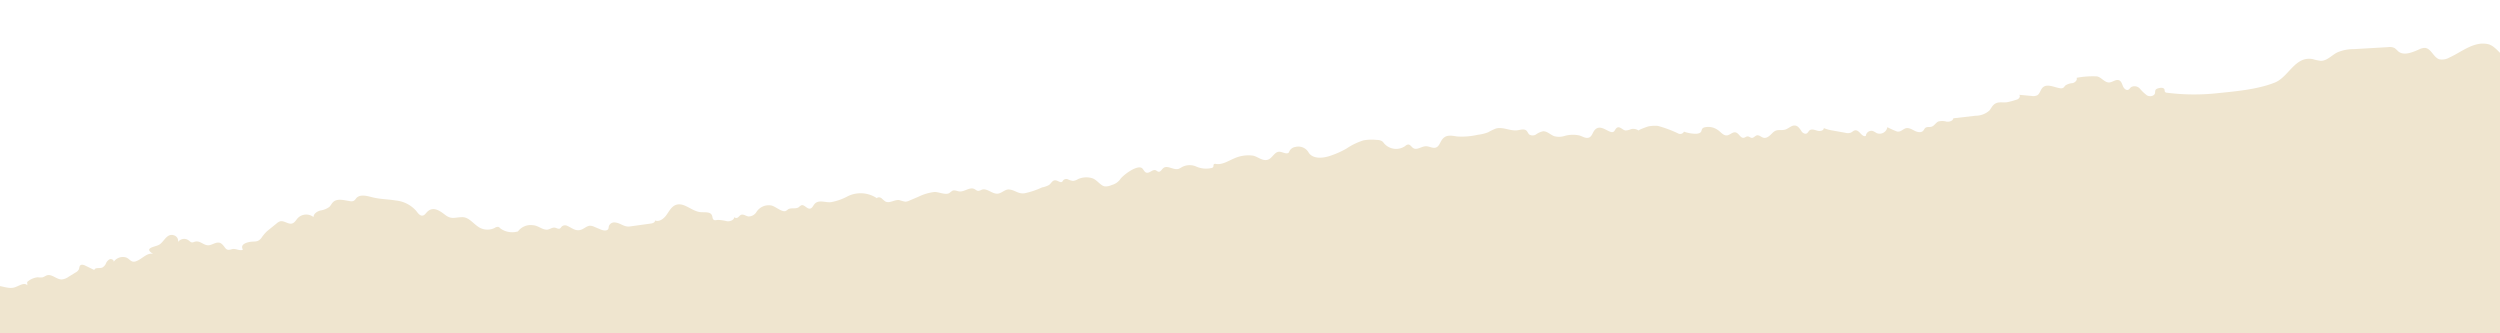<svg xmlns="http://www.w3.org/2000/svg" xmlns:xlink="http://www.w3.org/1999/xlink" width="375" height="50" viewBox="0 0 375 50"><defs><clipPath id="a"><rect width="375" height="50" transform="translate(0 3086)" fill="#fff" stroke="#707070" stroke-width="1"/></clipPath></defs><g transform="translate(0 -3086)" clip-path="url(#a)"><g transform="matrix(0.996, -0.087, 0.087, 0.996, -18.566, 3121.707)"><path d="M409.674,10.933a2.362,2.362,0,0,0-.068-.941.806.806,0,0,0-.685-.571,2.756,2.756,0,0,1-.287.007.933.933,0,0,1-.446-.255c-1.44-1.184-2.973-.85-4.66-.949-1.716-.1-3.689.275-5.35-.254-.43-.137-.844.247-1.289.323-1.463.252-2.5-2.656-3.922-3.15-2.08-.721-4.138.82-6.008,1.465a2.2,2.2,0,0,1-1.533.14c-.868-.363-1.077-1.732-2-1.891a1.708,1.708,0,0,0-.82.122c-1.087.363-2.441.843-3.245.025a4.459,4.459,0,0,0-.478-.52,1.686,1.686,0,0,0-.96-.224l-5.143-.15a6.136,6.136,0,0,0-2.569.292c-.854.359-1.613,1.119-2.534,1.027a6.885,6.885,0,0,1-1.162-.357c-2.616-.747-3.828,2.35-5.976,3-2.779.846-6.261.8-9.143.85a32.3,32.3,0,0,1-7.1-.73.421.421,0,0,1-.3-.15c-.065-.107-.021-.247-.05-.369-.07-.3-.483-.326-.788-.284-.226.031-.486.086-.587.29a2.006,2.006,0,0,0-.079.382c-.127.477-.827.539-1.235.264a6.413,6.413,0,0,1-.974-1.1,1.065,1.065,0,0,0-1.309-.334c-.154.108-.264.285-.443.345-.339.112-.641-.261-.748-.6s-.174-.748-.485-.923c-.507-.285-1.132.312-1.693.161-.633-.171-.946-.861-1.589-1.046a13.211,13.211,0,0,0-3.057-.05c.134.357-.287.683-.664.742a2.219,2.219,0,0,0-1.1.252c-.129.1-.222.256-.371.329a.728.728,0,0,1-.5.009c-.877-.222-1.872-.892-2.567-.311-.361.3-.472.864-.894,1.073A1.414,1.414,0,0,1,324,6.9l-1.847-.332c.236.2-.042.6-.346.666a11.331,11.331,0,0,1-1.539.283c-.774.049-1.451-.327-2.137.281-.245.218-.406.517-.644.744a3.1,3.1,0,0,1-2.107.585l-3.365.092c-.112.4-.649.495-1.058.411a2.344,2.344,0,0,0-1.227-.127c-.409.144-.663.6-1.087.69-.312.065-.671-.082-.937.093-.149.1-.225.278-.357.4-.356.327-.93.124-1.336-.137s-.867-.582-1.328-.437c-.493.155-.688.465-1.239.359a12.893,12.893,0,0,1-1.41-.785,1.175,1.175,0,0,1-1.668.75,5.827,5.827,0,0,0-.538-.363.844.844,0,0,0-1.127.634c-.6.213-.866-.979-1.5-.974-.264,0-.472.222-.722.3a1.434,1.434,0,0,1-.807-.06L293.925,9.5a6.015,6.015,0,0,1-1.4-.507c-.049.406-.633.452-1.014.3s-.829-.373-1.163-.136c-.158.113-.248.312-.424.4-.269.129-.585-.082-.749-.332a3.615,3.615,0,0,0-.477-.753c-.708-.646-1.332.144-2.012.249-.762.119-1.184-.28-1.909.34-.4.343-.892.757-1.393.586-.339-.116-.6-.491-.957-.442-.278.039-.49.336-.769.31-.23-.021-.4-.259-.627-.278-.208-.018-.392.148-.6.161-.5.029-.662-.758-1.143-.913-.463-.15-.906.365-1.391.334-.518-.033-.861-.64-1.241-.927a2.443,2.443,0,0,0-1.915-.57.621.621,0,0,0-.422.212,3.026,3.026,0,0,0-.141.33c-.159.3-.564.331-.9.3a5.314,5.314,0,0,1-1.694-.463.648.648,0,0,1-.834.228,17.917,17.917,0,0,0-3-1.432,5.525,5.525,0,0,0-1.389-.053c-.121.01-1.654.4-1.529.511a1.413,1.413,0,0,0-1.167-.315,2.018,2.018,0,0,1-.808.12c-.429-.1-.727-.664-1.153-.556-.222.057-.351.278-.493.457-.632.789-1.873-1.457-2.975-.348-.316.319-.45.838-.866,1.006-.478.194-.969-.2-1.441-.406a4.6,4.6,0,0,0-2.348-.112,2.791,2.791,0,0,1-1.428-.109c-.577-.253-1.011-.877-1.642-.886a2.728,2.728,0,0,0-1.05.361.949.949,0,0,1-1.049-.068c-.161-.169-.2-.424-.357-.6-.316-.353-.881-.2-1.354-.179-1.086.05-2.118-.744-3.186-.542a8.837,8.837,0,0,0-1.216.455,5.858,5.858,0,0,1-1.562.241,10.766,10.766,0,0,1-3.133-.019c-.856-.2-1.68-.493-2.352.357-.29.365-.475.878-.92,1.014-.5.154-1-.278-1.522-.315-.656-.046-1.385.511-1.909.113-.256-.194-.4-.589-.715-.605a.856.856,0,0,0-.465.191,2.377,2.377,0,0,1-3.093-.641,1.989,1.989,0,0,0-.283-.371,1.393,1.393,0,0,0-.728-.262,7.235,7.235,0,0,0-2.037-.123,9.8,9.8,0,0,0-2.7,1.028,13.65,13.65,0,0,1-2.563.869c-1.106.256-2.517.247-3.085-.735A1.775,1.775,0,0,0,213.3,4.913a1.171,1.171,0,0,0-1.034.727c-.386.354-.954-.2-1.476-.224-.7-.03-1.086.887-1.768,1.041-.822.185-1.444-.572-2.154-.795a5.172,5.172,0,0,0-2.875.168c-.923.294-1.861.825-2.8.583a.35.35,0,0,0-.275,0c-.134.084-.078.3-.169.431a.435.435,0,0,1-.337.13,3.645,3.645,0,0,1-2.255-.464,2.464,2.464,0,0,0-2.079-.069,2.637,2.637,0,0,1-.53.223c-.771.164-1.606-.756-2.26-.318-.264.176-.466.559-.774.483-.155-.038-.256-.188-.4-.258-.45-.22-.973.429-1.434.232-.266-.114-.348-.446-.531-.67-.621-.761-3.082.8-3.481,1.354a2.325,2.325,0,0,1-1.322.718,2.144,2.144,0,0,1-1.03.116c-.654-.144-1.1-1.118-1.811-1.394a3.028,3.028,0,0,0-2.12-.04,1.825,1.825,0,0,1-.762.2,2.35,2.35,0,0,1-.715-.288.649.649,0,0,0-.725.047,1.981,1.981,0,0,1-.164.2c-.274.222-.618-.184-.961-.268-.512-.127-.718.408-1.088.607a3.387,3.387,0,0,1-1.061.267,12.1,12.1,0,0,1-2.709.65c-1,.028-1.358-.622-2.256-.77-.594-.1-1.118.458-1.721.474-.847.024-1.53-1.006-2.351-.8a1.529,1.529,0,0,1-.541.133c-.224-.025-.382-.226-.577-.34-.667-.386-1.495.321-2.252.175-.347-.066-.686-.312-1.022-.2a5.059,5.059,0,0,0-.5.308c-.623.3-1.584-.336-2.243-.35a7.437,7.437,0,0,0-2.4.492l-1.454.473a1.509,1.509,0,0,1-.594.107,6.156,6.156,0,0,1-.874-.318c-.693-.17-1.491.409-2.1.029a4.9,4.9,0,0,1-.545-.543c-.194-.17-.52-.256-.693-.065a4.389,4.389,0,0,0-4.305-.68,8.382,8.382,0,0,1-2.59.673c-.839.04-1.859-.627-2.541.109-.209.225-.374.556-.681.583-.486.044-.8-.731-1.268-.609a1.688,1.688,0,0,0-.4.246c-.486.288-1.164-.078-1.657.2a1.391,1.391,0,0,1-.379.211c-.618.118-1.463-.868-2.081-1.031a2.181,2.181,0,0,0-2.321.85,1.385,1.385,0,0,1-1.22.5c-.368-.092-.7-.445-1.061-.34-.2.059-.341.248-.524.355s-.5.06-.508-.152c-.057.477-.671.669-1.142.579a6.427,6.427,0,0,0-1.4-.326c-.2.008-.435.059-.591-.073-.185-.156-.129-.449-.2-.68-.189-.6-1.039-.525-1.66-.632-1.31-.225-2.35-1.767-3.626-1.394-.663.193-1.061.844-1.508,1.371s-1.181.992-1.792.67c.022.28-.351.393-.632.407l-3.157.16c-.966.049-1.338-.63-2.206-.786a.857.857,0,0,0-.98.493,2.488,2.488,0,0,1-.086.332c-.187.389-.77.246-1.152.045l-.892-.469a1.676,1.676,0,0,0-.672-.239c-.43-.022-.8.28-1.207.424-.974.347-1.466-.314-2.205-.71a.742.742,0,0,0-.805.024c-.114.094-.193.236-.331.288-.244.092-.48-.142-.732-.2-.447-.108-.851.263-1.307.189-.71-.116-1.187-.735-1.941-.839a2.37,2.37,0,0,0-2.316.732,3.061,3.061,0,0,1-2.574-.66.832.832,0,0,0-.3-.275.758.758,0,0,0-.536.1,2.45,2.45,0,0,1-2.241-.211c-.875-.574-1.444-1.737-2.488-1.812-1.153-.083-1.638.254-2.551-.587-.712-.656-1.674-1.491-2.648-.639-.21.183-.4.435-.672.471-.437.056-.71-.436-.946-.807a4.7,4.7,0,0,0-2.91-1.8C77.018.875,75.837.78,74.732.4,73.911.115,72.9-.289,72.268.31a1.786,1.786,0,0,1-.374.349.863.863,0,0,1-.581.015c-.872-.2-1.884-.64-2.573-.07-.231.191-.377.47-.609.659a3.1,3.1,0,0,1-1.422.424c-.491.1-1.036.392-1.073.891a1.776,1.776,0,0,0-2.369-.057c-.288.263-.513.641-.894.727-.616.14-1.174-.583-1.8-.471a1.424,1.424,0,0,0-.52.254c-.5.34-1.008.683-1.514,1.02a5.634,5.634,0,0,0-.976.975c-.691.7-1.062.3-2.039.463-.345.058-.943.22-.958.659a1.472,1.472,0,0,0,.074.4c-.617.132-1.05-.368-1.681-.23-.976.212-.828-.371-1.405-.939-.628-.62-1.451.167-2.137.024-.722-.15-1.092-.881-1.935-.676a.952.952,0,0,1-.31.052c-.225-.019-.373-.233-.542-.382a1.14,1.14,0,0,0-1.574.134.863.863,0,0,0-.447-1.016c-1.1-.553-1.616.82-2.43,1.187-.61.274-2.447.24-.99,1.285-.936-.333-1.785.711-2.762.895-.7.132-.816-.5-1.369-.73a1.678,1.678,0,0,0-1.881.505c.086-.276-.278-.517-.555-.439a1.233,1.233,0,0,0-.619.577,1.212,1.212,0,0,1-.622.574c-.423.114-1.054-.158-1.206.253l-1.268-.759c-.242-.145-.57-.284-.781-.1-.152.135-.151.371-.243.553a1.149,1.149,0,0,1-.552.441l-1.085.543a2.1,2.1,0,0,1-1.065.31c-.78-.061-1.384-.971-2.149-.809-.246.052-.461.214-.71.247a2.991,2.991,0,0,1-.689-.074,2.775,2.775,0,0,0-1.651.57c0,.162-.009.325-.014.488-.444-.544-1.278.017-1.967.155-1.254.251-2.7-1.061-3.7-.258-.169.136-.3.321-.462.461a1.953,1.953,0,0,1-.634.324,5.412,5.412,0,0,1-2.684.2,2.544,2.544,0,0,0-1.123-.1c-.4.121-.6.407-1.08.346C9.874,10.106,9.7,9.7,9.311,9.52a.716.716,0,0,0-.593-.033c-.153.071-.264.21-.411.292-.615.341-.789-.419-1.239-.557a3.415,3.415,0,0,0-1.73-.013c-.252.1-.463.285-.708.4a2.549,2.549,0,0,1-2.547-.6A4.161,4.161,0,0,0,.7,8.135,3.834,3.834,0,0,0,0,8.026l-48.807,603.68,405.332,49.81Z" fill="#efe5cf"/></g></g></svg>